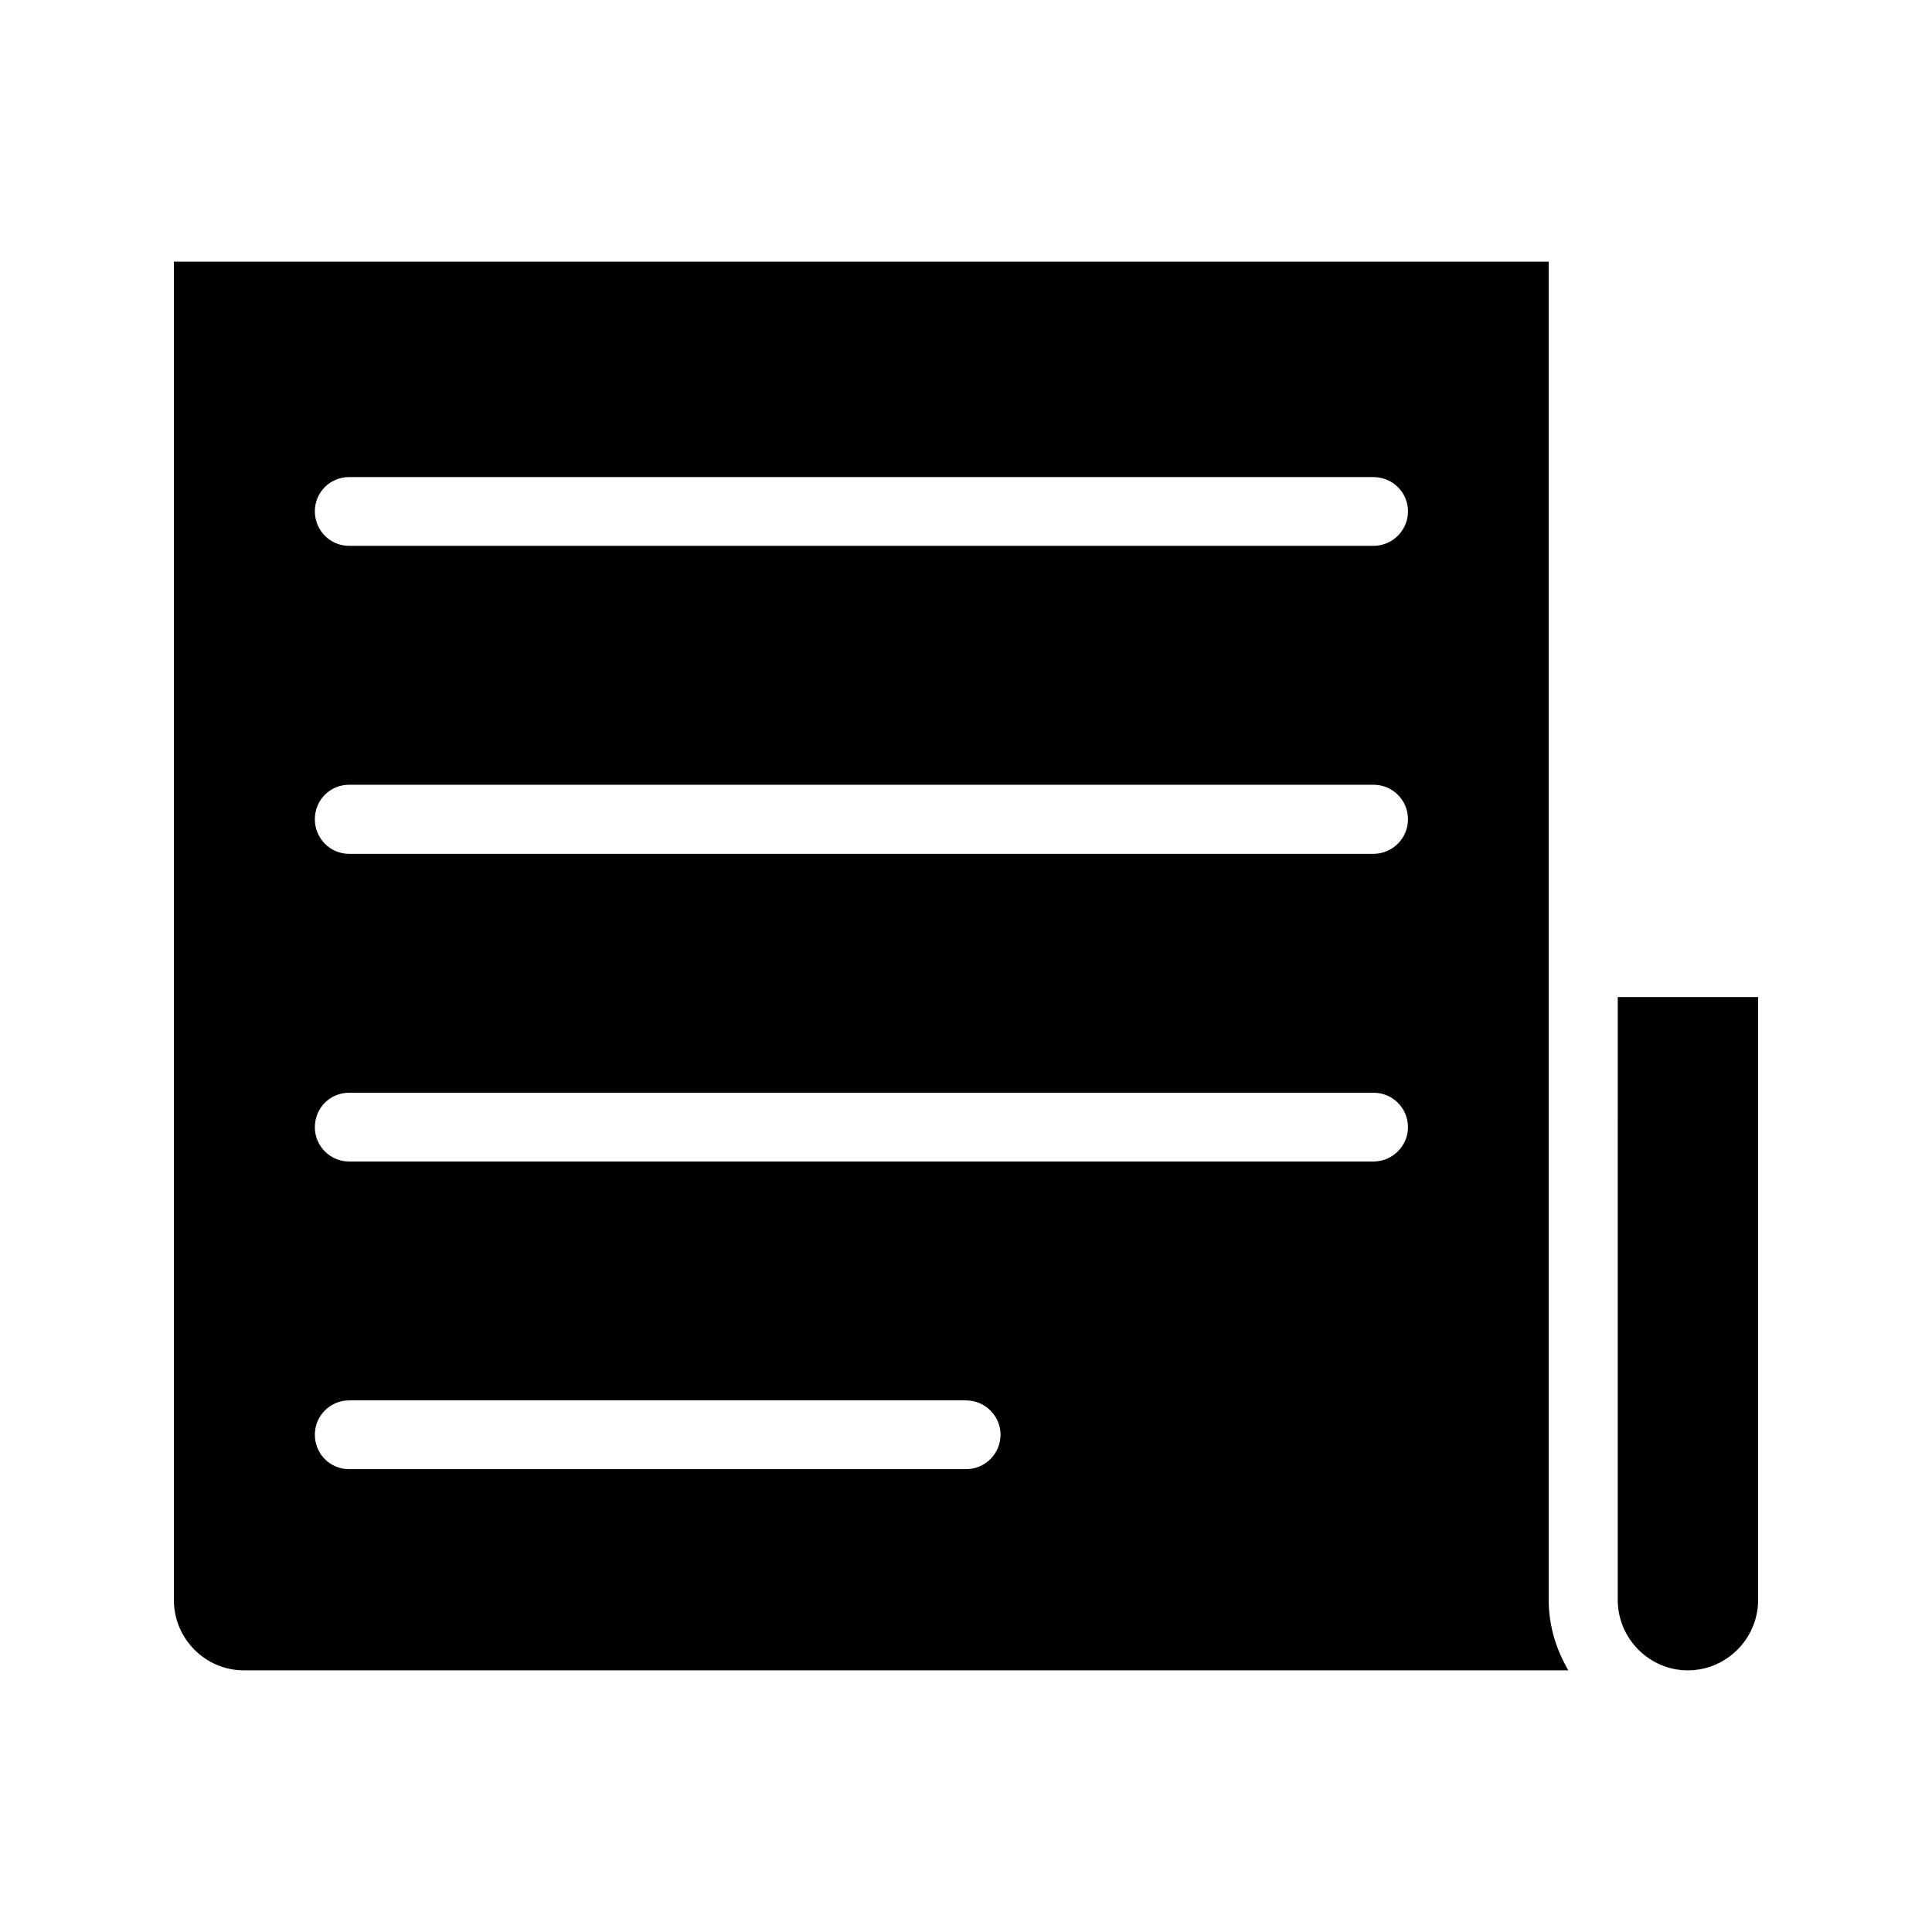 <?xml version="1.0" encoding="UTF-8"?>
<!-- Uploaded to: SVG Repo, www.svgrepo.com, Generator: SVG Repo Mixer Tools -->
<svg fill="#000000" width="800px" height="800px" version="1.1" viewBox="144 144 512 512" xmlns="http://www.w3.org/2000/svg">
 <g>
  <path d="m609.92 408.23v159.79c0 10.242-8.398 18.641-18.641 18.641-10.16 0-18.559-8.398-18.559-18.641l0.004-159.79z"/>
  <path d="m554.42 568.02v-354.68h-364.34v354.68c0 10.242 8.312 18.641 18.559 18.641h350.99c-3.195-5.457-5.207-11.754-5.207-18.641zm-154.42-34.68h-163.49c-5.039 0-9.07-4.031-9.07-9.152 0-4.953 4.031-9.07 9.07-9.07h163.49c5.039 0 9.152 4.113 9.152 9.07 0 5.121-4.117 9.152-9.152 9.152zm107.98-81.531h-271.47c-5.039 0-9.07-4.113-9.07-9.07 0-5.121 4.031-9.152 9.07-9.152h271.47c5.039 0 9.152 4.031 9.152 9.152 0 4.953-4.113 9.07-9.152 9.07zm0-81.535h-271.47c-5.039 0-9.07-4.113-9.07-9.152 0-5.121 4.031-9.152 9.07-9.152h271.47c5.039 0 9.152 4.031 9.152 9.152 0 5.039-4.113 9.152-9.152 9.152zm0-81.617h-271.47c-5.039 0-9.07-4.113-9.07-9.152 0-5.039 4.031-9.07 9.07-9.07h271.47c5.039 0 9.152 4.031 9.152 9.07 0 5.039-4.113 9.152-9.152 9.152z"/>
 </g>
</svg>